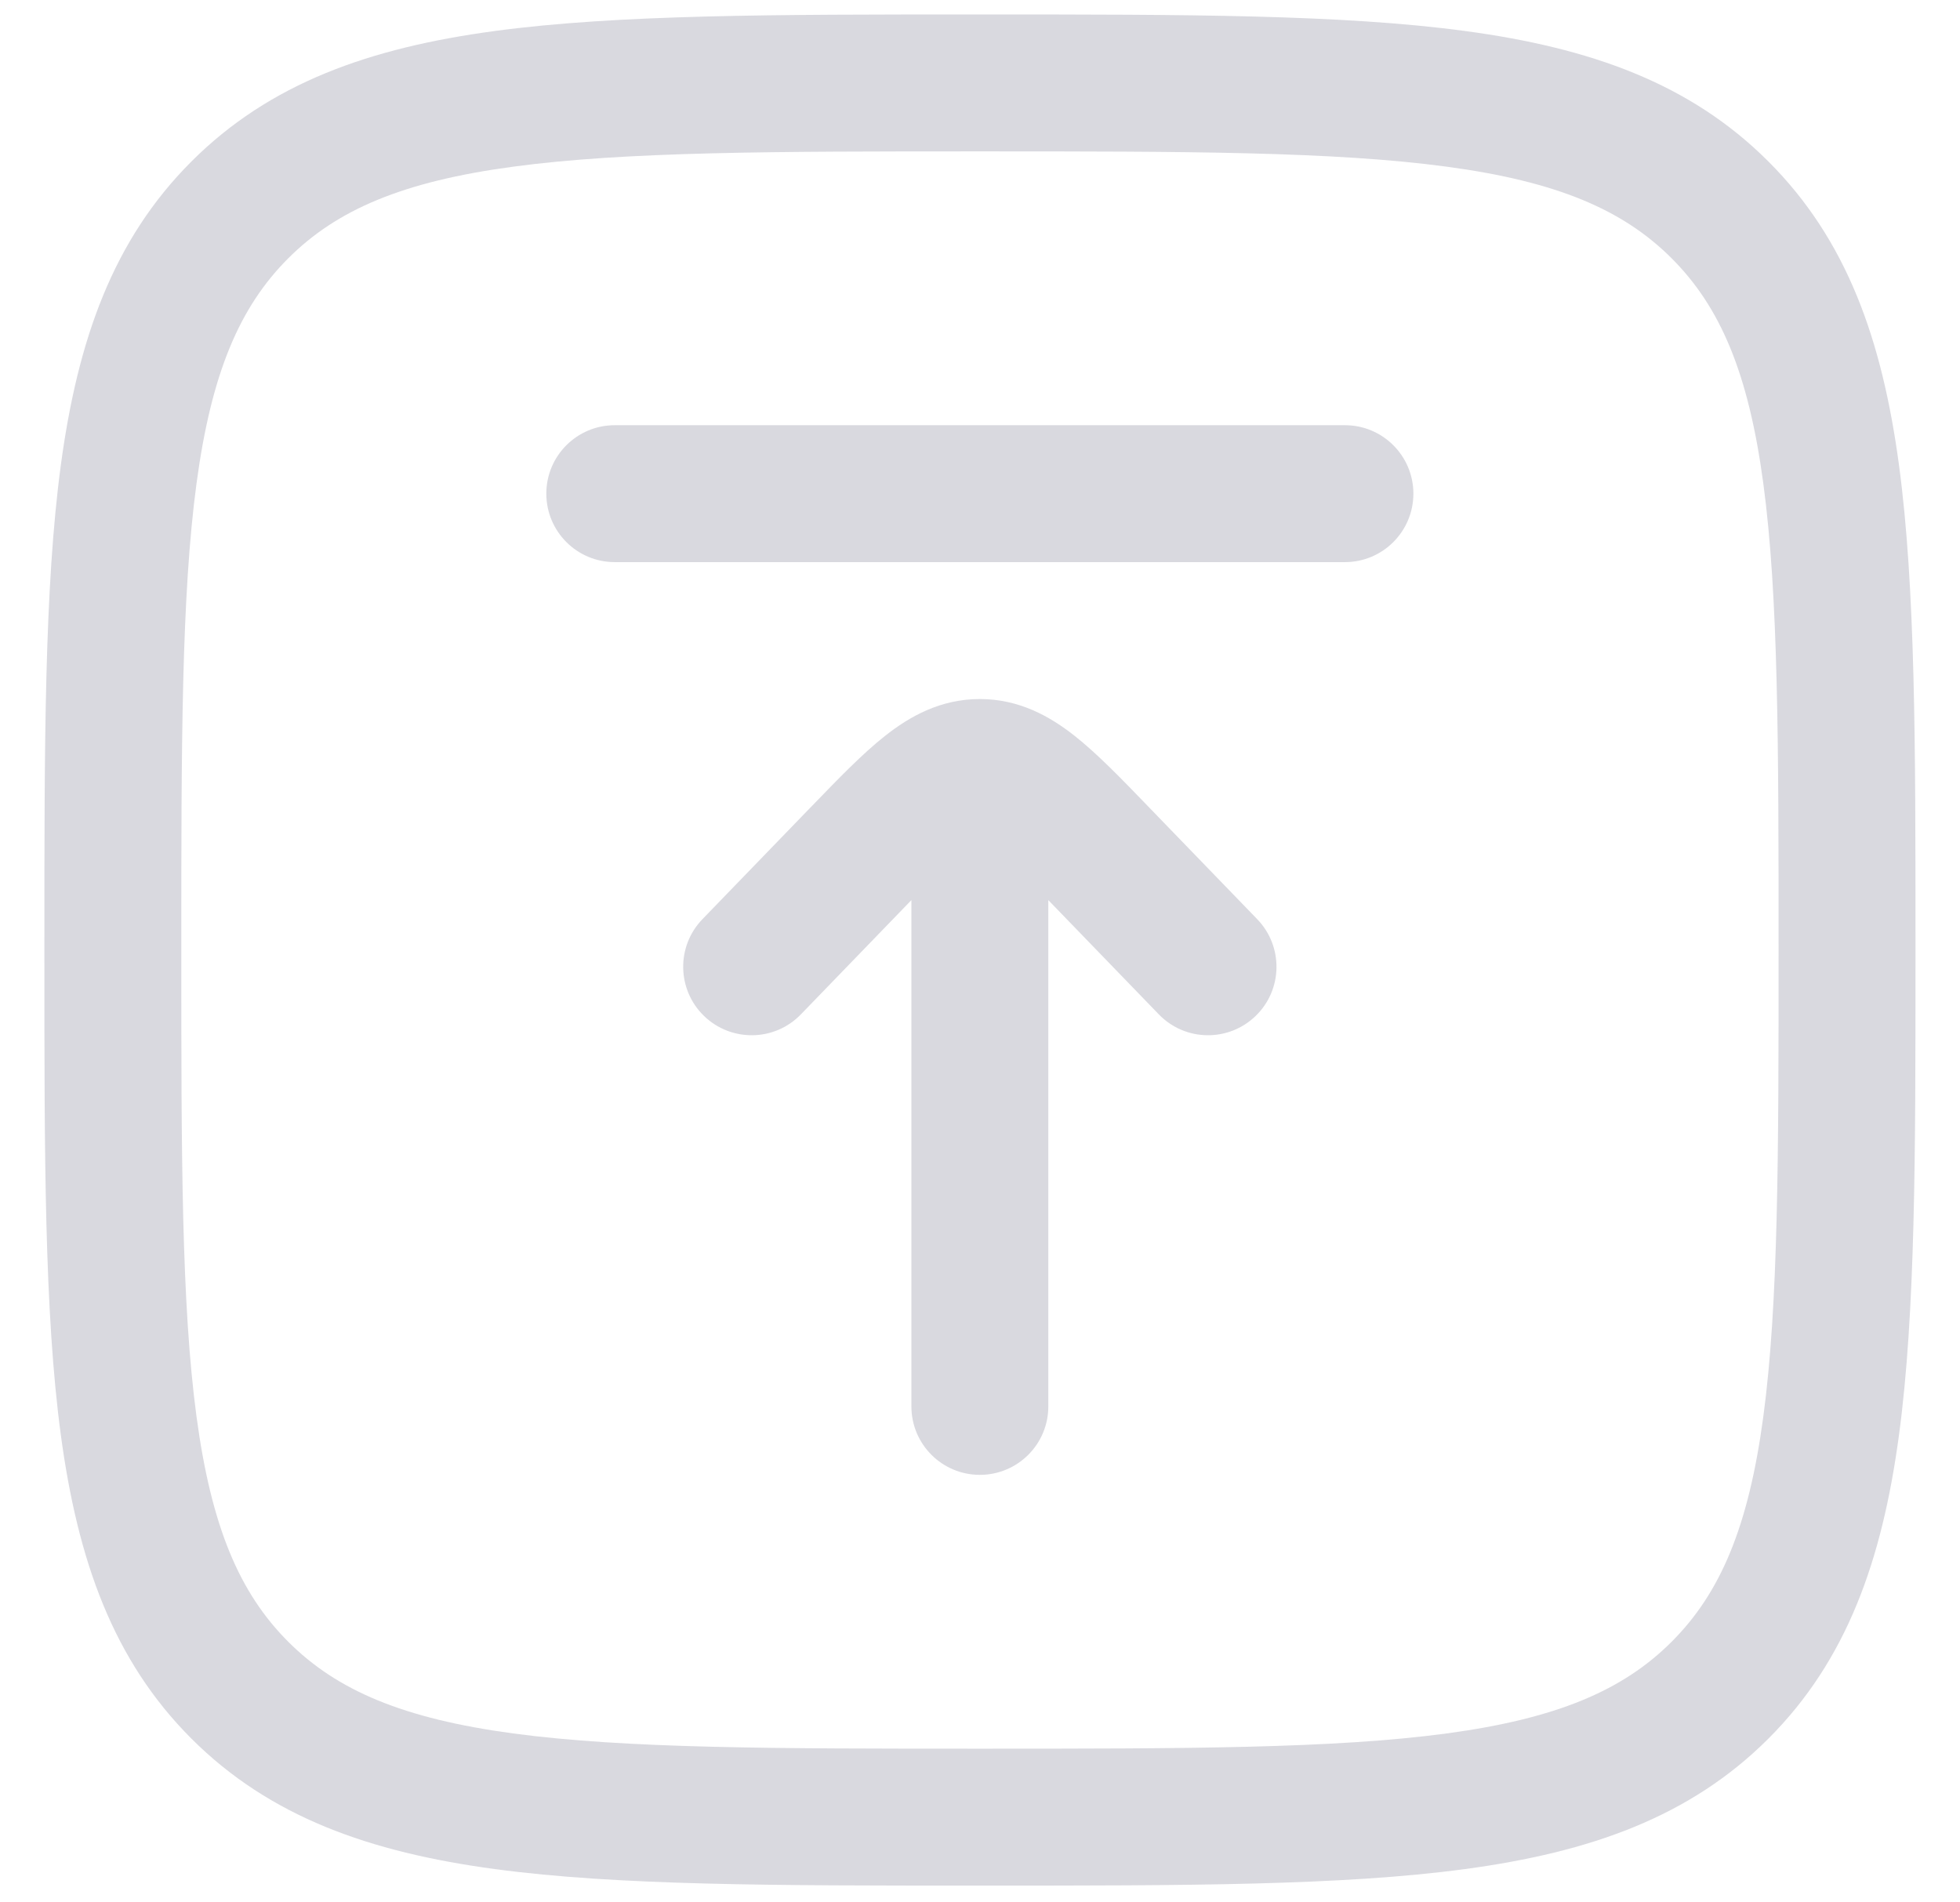<svg width="34" height="33" viewBox="0 0 34 33" fill="none" xmlns="http://www.w3.org/2000/svg">
<path fill-rule="evenodd" clip-rule="evenodd" d="M16.908 0.251H17.089C20.558 0.251 23.282 0.251 25.409 0.537C27.589 0.83 29.319 1.443 30.677 2.802C32.036 4.16 32.649 5.89 32.942 8.07C33.228 10.197 33.228 12.921 33.228 16.39V16.571C33.228 20.039 33.228 22.764 32.942 24.891C32.649 27.07 32.036 28.8 30.677 30.159C29.319 31.517 27.589 32.13 25.409 32.423C23.282 32.709 20.558 32.709 17.089 32.709H16.908C13.44 32.709 10.715 32.709 8.588 32.423C6.408 32.13 4.679 31.517 3.32 30.159C1.961 28.8 1.349 27.07 1.055 24.891C0.769 22.764 0.77 20.039 0.77 16.571V16.39C0.77 12.921 0.769 10.197 1.055 8.07C1.349 5.89 1.961 4.16 3.32 2.802C4.679 1.443 6.408 0.83 8.588 0.537C10.715 0.251 13.44 0.251 16.908 0.251ZM8.905 2.891C6.988 3.148 5.844 3.637 5 4.481C4.156 5.325 3.667 6.47 3.409 8.386C3.147 10.336 3.145 12.901 3.145 16.48C3.145 20.059 3.147 22.624 3.409 24.574C3.667 26.491 4.156 27.635 5 28.479C5.844 29.323 6.988 29.812 8.905 30.07C10.855 30.332 13.42 30.334 16.999 30.334C20.578 30.334 23.142 30.332 25.093 30.07C27.009 29.812 28.154 29.323 28.998 28.479C29.842 27.635 30.331 26.491 30.588 24.574C30.85 22.624 30.853 20.059 30.853 16.48C30.853 12.901 30.85 10.336 30.588 8.386C30.331 6.47 29.842 5.325 28.998 4.481C28.154 3.637 27.009 3.148 25.093 2.891C23.142 2.628 20.578 2.626 16.999 2.626C13.42 2.626 10.855 2.628 8.905 2.891Z" fill="#D9D9DF"/>
<path fill-rule="evenodd" clip-rule="evenodd" d="M9.477 8.563C9.477 7.908 10.008 7.376 10.664 7.376H23.331C23.986 7.376 24.518 7.908 24.518 8.563C24.518 9.219 23.986 9.751 23.331 9.751H10.664C10.008 9.751 9.477 9.219 9.477 8.563ZM15.81 15.614C15.791 15.633 15.771 15.653 15.752 15.674L13.893 17.596C13.437 18.068 12.685 18.08 12.213 17.624C11.742 17.168 11.729 16.417 12.185 15.945L14.044 14.023C14.061 14.006 14.077 13.989 14.094 13.972C14.546 13.504 14.965 13.071 15.353 12.765C15.78 12.428 16.314 12.126 16.997 12.126C17.681 12.126 18.215 12.428 18.642 12.765C19.03 13.071 19.449 13.504 19.901 13.972C19.918 13.989 19.934 14.006 19.95 14.023L21.809 15.945C22.265 16.417 22.253 17.168 21.781 17.624C21.31 18.08 20.558 18.068 20.102 17.596L18.243 15.674C18.223 15.653 18.204 15.633 18.185 15.614V24.397C18.185 25.053 17.653 25.584 16.997 25.584C16.342 25.584 15.81 25.053 15.81 24.397V15.614Z" fill="#D9D9DF"/>
</svg>
